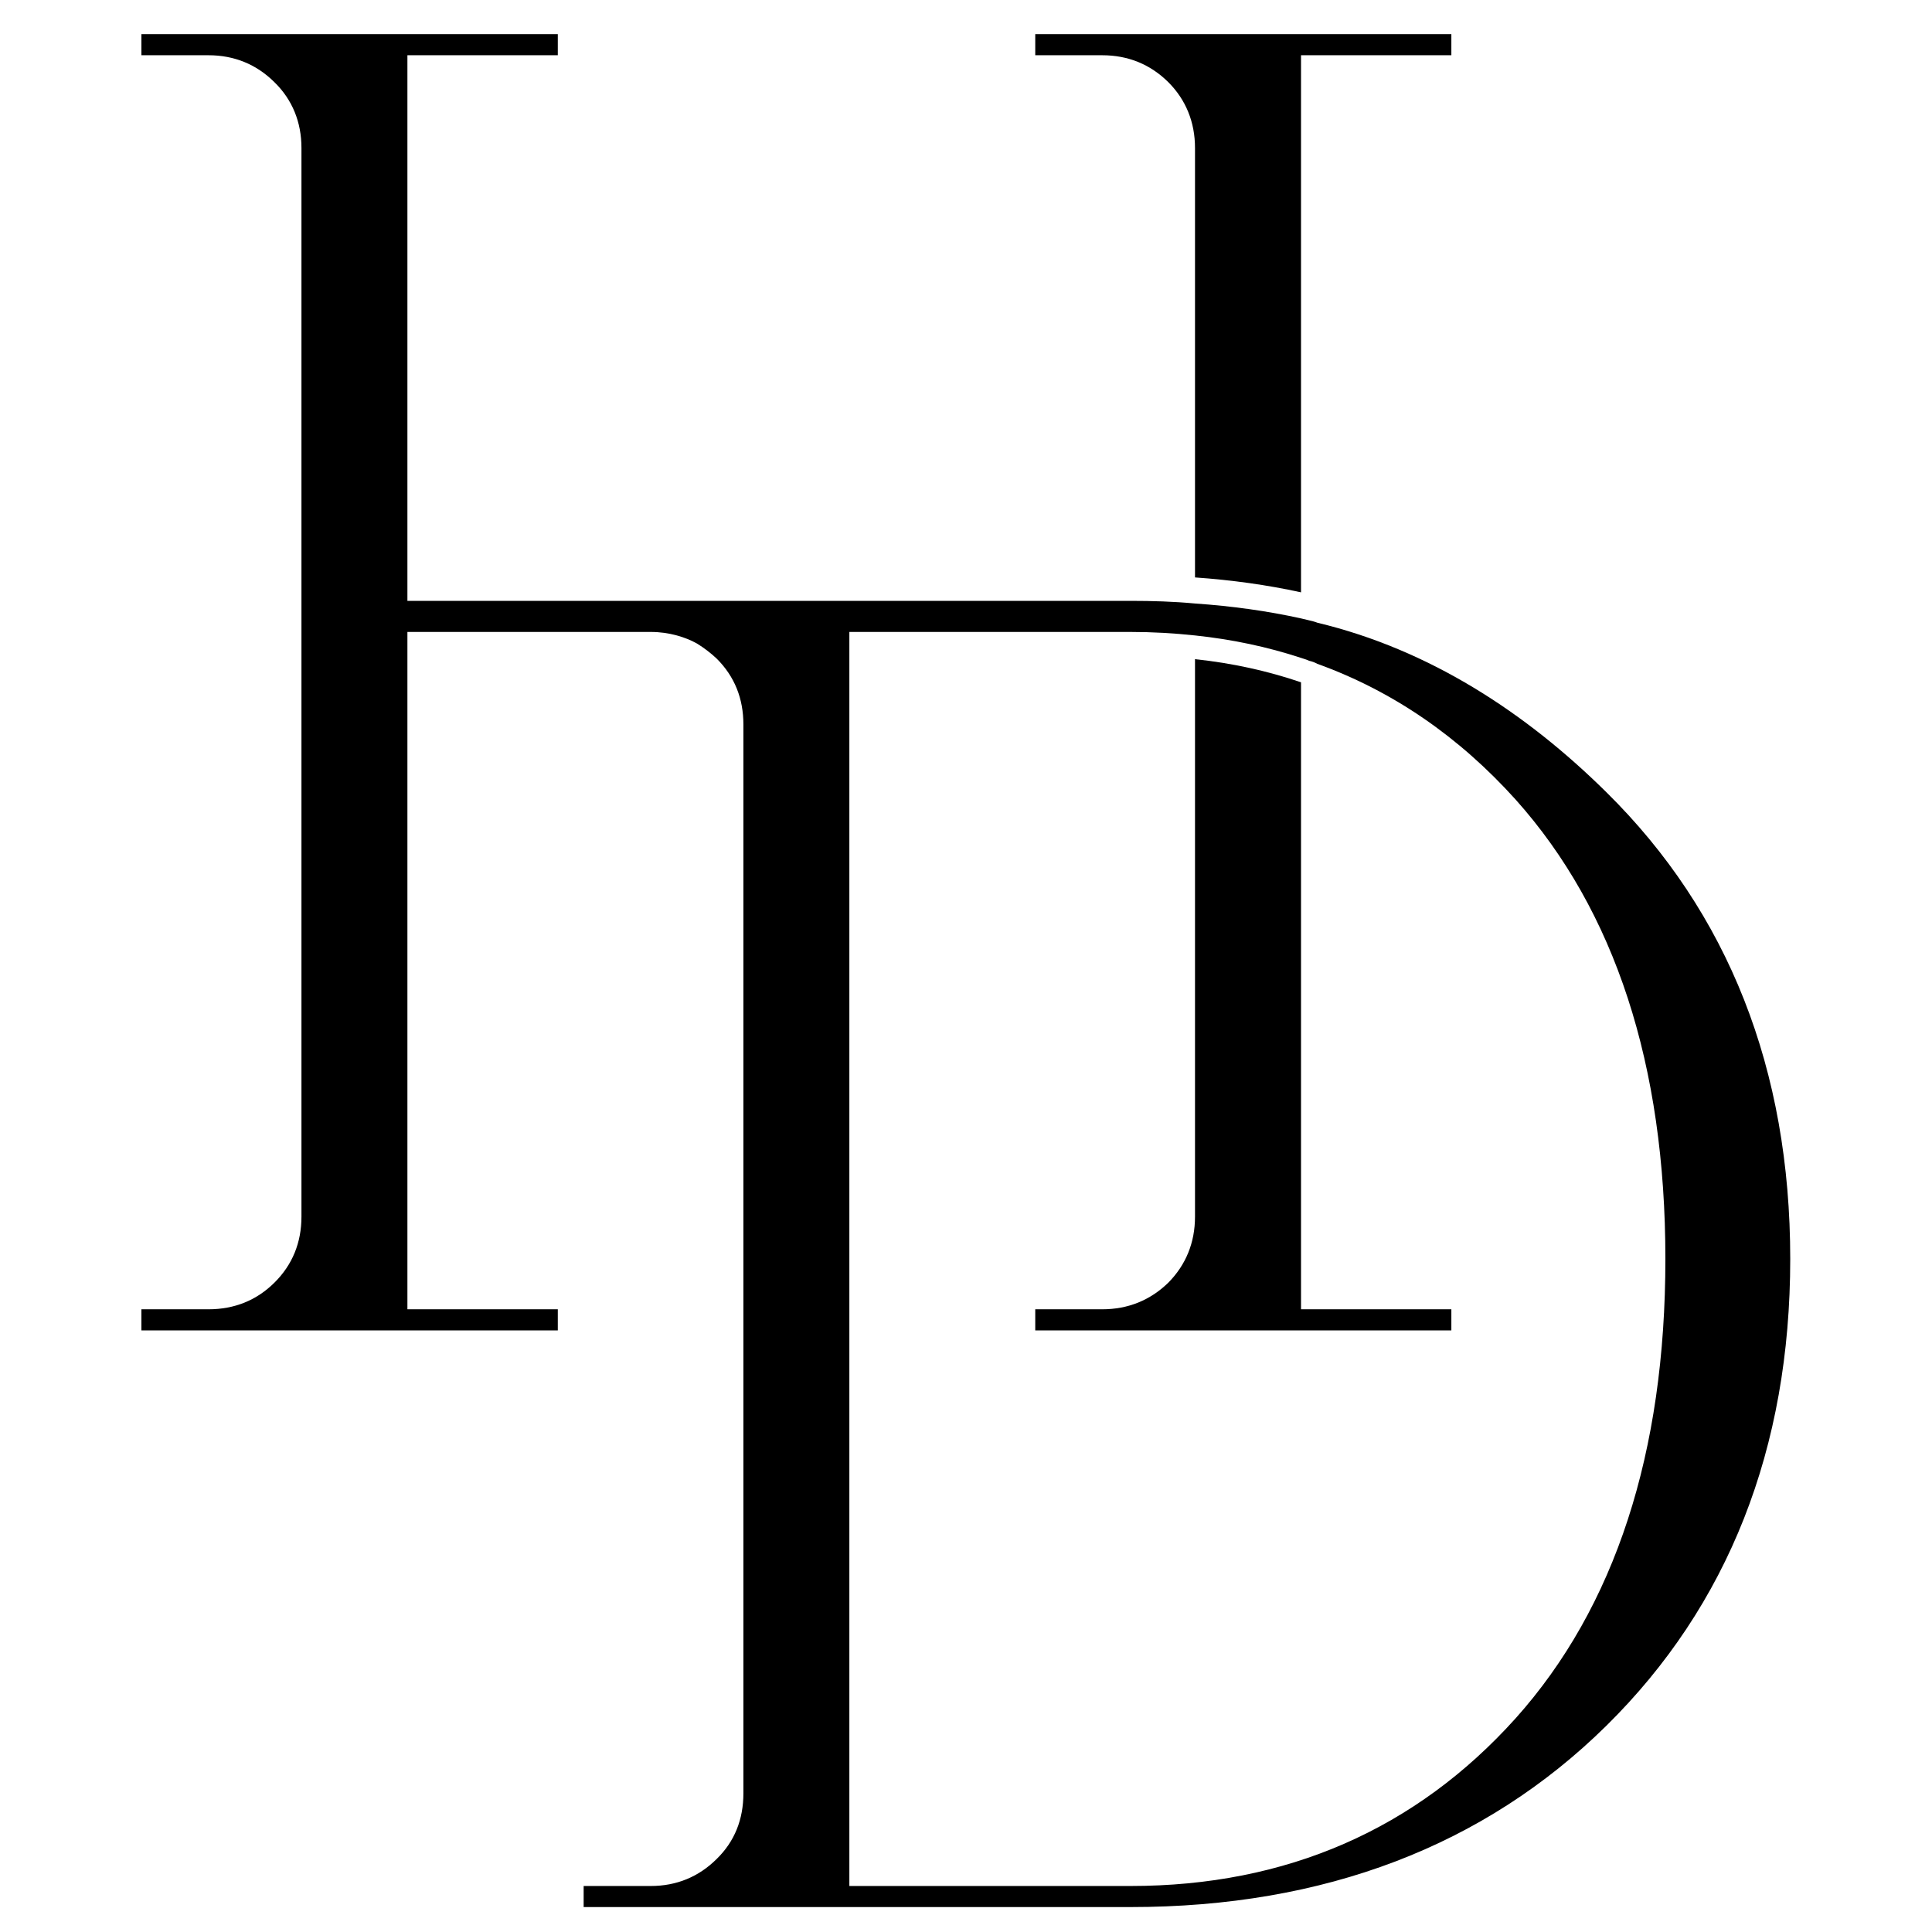 <?xml version="1.0" encoding="UTF-8"?> <svg xmlns="http://www.w3.org/2000/svg" width="32" height="32" viewBox="0 0 32 32" fill="none"><path d="M17.147 0.566V0.915H18.255C18.686 0.915 19.053 1.066 19.351 1.361C19.642 1.652 19.793 2.024 19.793 2.45V9.564C20.404 9.607 20.987 9.688 21.549 9.811V0.915H24.039V0.566H17.147ZM21.549 21.686V11.301C20.993 11.112 20.41 10.983 19.793 10.918V20.152C19.793 20.582 19.642 20.95 19.351 21.245C19.053 21.535 18.686 21.686 18.255 21.686H17.147V22.036H24.039V21.686H21.549ZM6.748 10.191V0.915H9.239V0.566H2.342V0.915H3.453C3.88 0.915 4.248 1.066 4.545 1.361C4.843 1.652 4.993 2.024 4.993 2.45V20.152C4.993 20.582 4.843 20.95 4.545 21.245C4.253 21.535 3.886 21.686 3.453 21.686H2.342V22.036H9.239V21.686H6.748V10.392V10.191Z" fill="black"></path><path d="M25.105 28.459C23.451 30.3 21.307 31.238 18.725 31.238H14.068V10.467H18.725C19.092 10.467 19.448 10.488 19.794 10.525C20.41 10.59 20.994 10.714 21.55 10.897C21.599 10.914 21.642 10.924 21.684 10.945C21.734 10.956 21.777 10.972 21.819 10.995C23.068 11.446 24.164 12.2 25.105 13.245C26.751 15.086 27.584 17.643 27.584 20.852C27.584 24.061 26.751 26.619 25.105 28.459ZM26.606 13.121C25.277 11.807 23.678 10.759 21.819 10.314C21.777 10.297 21.734 10.287 21.684 10.275C21.642 10.264 21.599 10.254 21.55 10.243C20.988 10.119 20.405 10.038 19.794 9.996C19.444 9.963 19.087 9.952 18.725 9.952H6.674V10.467H10.779C10.931 10.467 11.076 10.488 11.211 10.525C11.331 10.558 11.443 10.602 11.546 10.66C11.66 10.731 11.768 10.812 11.87 10.908C12.168 11.205 12.313 11.571 12.313 12V29.703C12.313 30.134 12.168 30.5 11.87 30.791C11.573 31.086 11.206 31.238 10.779 31.238H9.667V31.587H18.725C21.933 31.587 24.585 30.576 26.606 28.584C28.626 26.592 29.652 23.991 29.652 20.852C29.652 17.714 28.626 15.113 26.606 13.121Z" fill="black"></path></svg> 